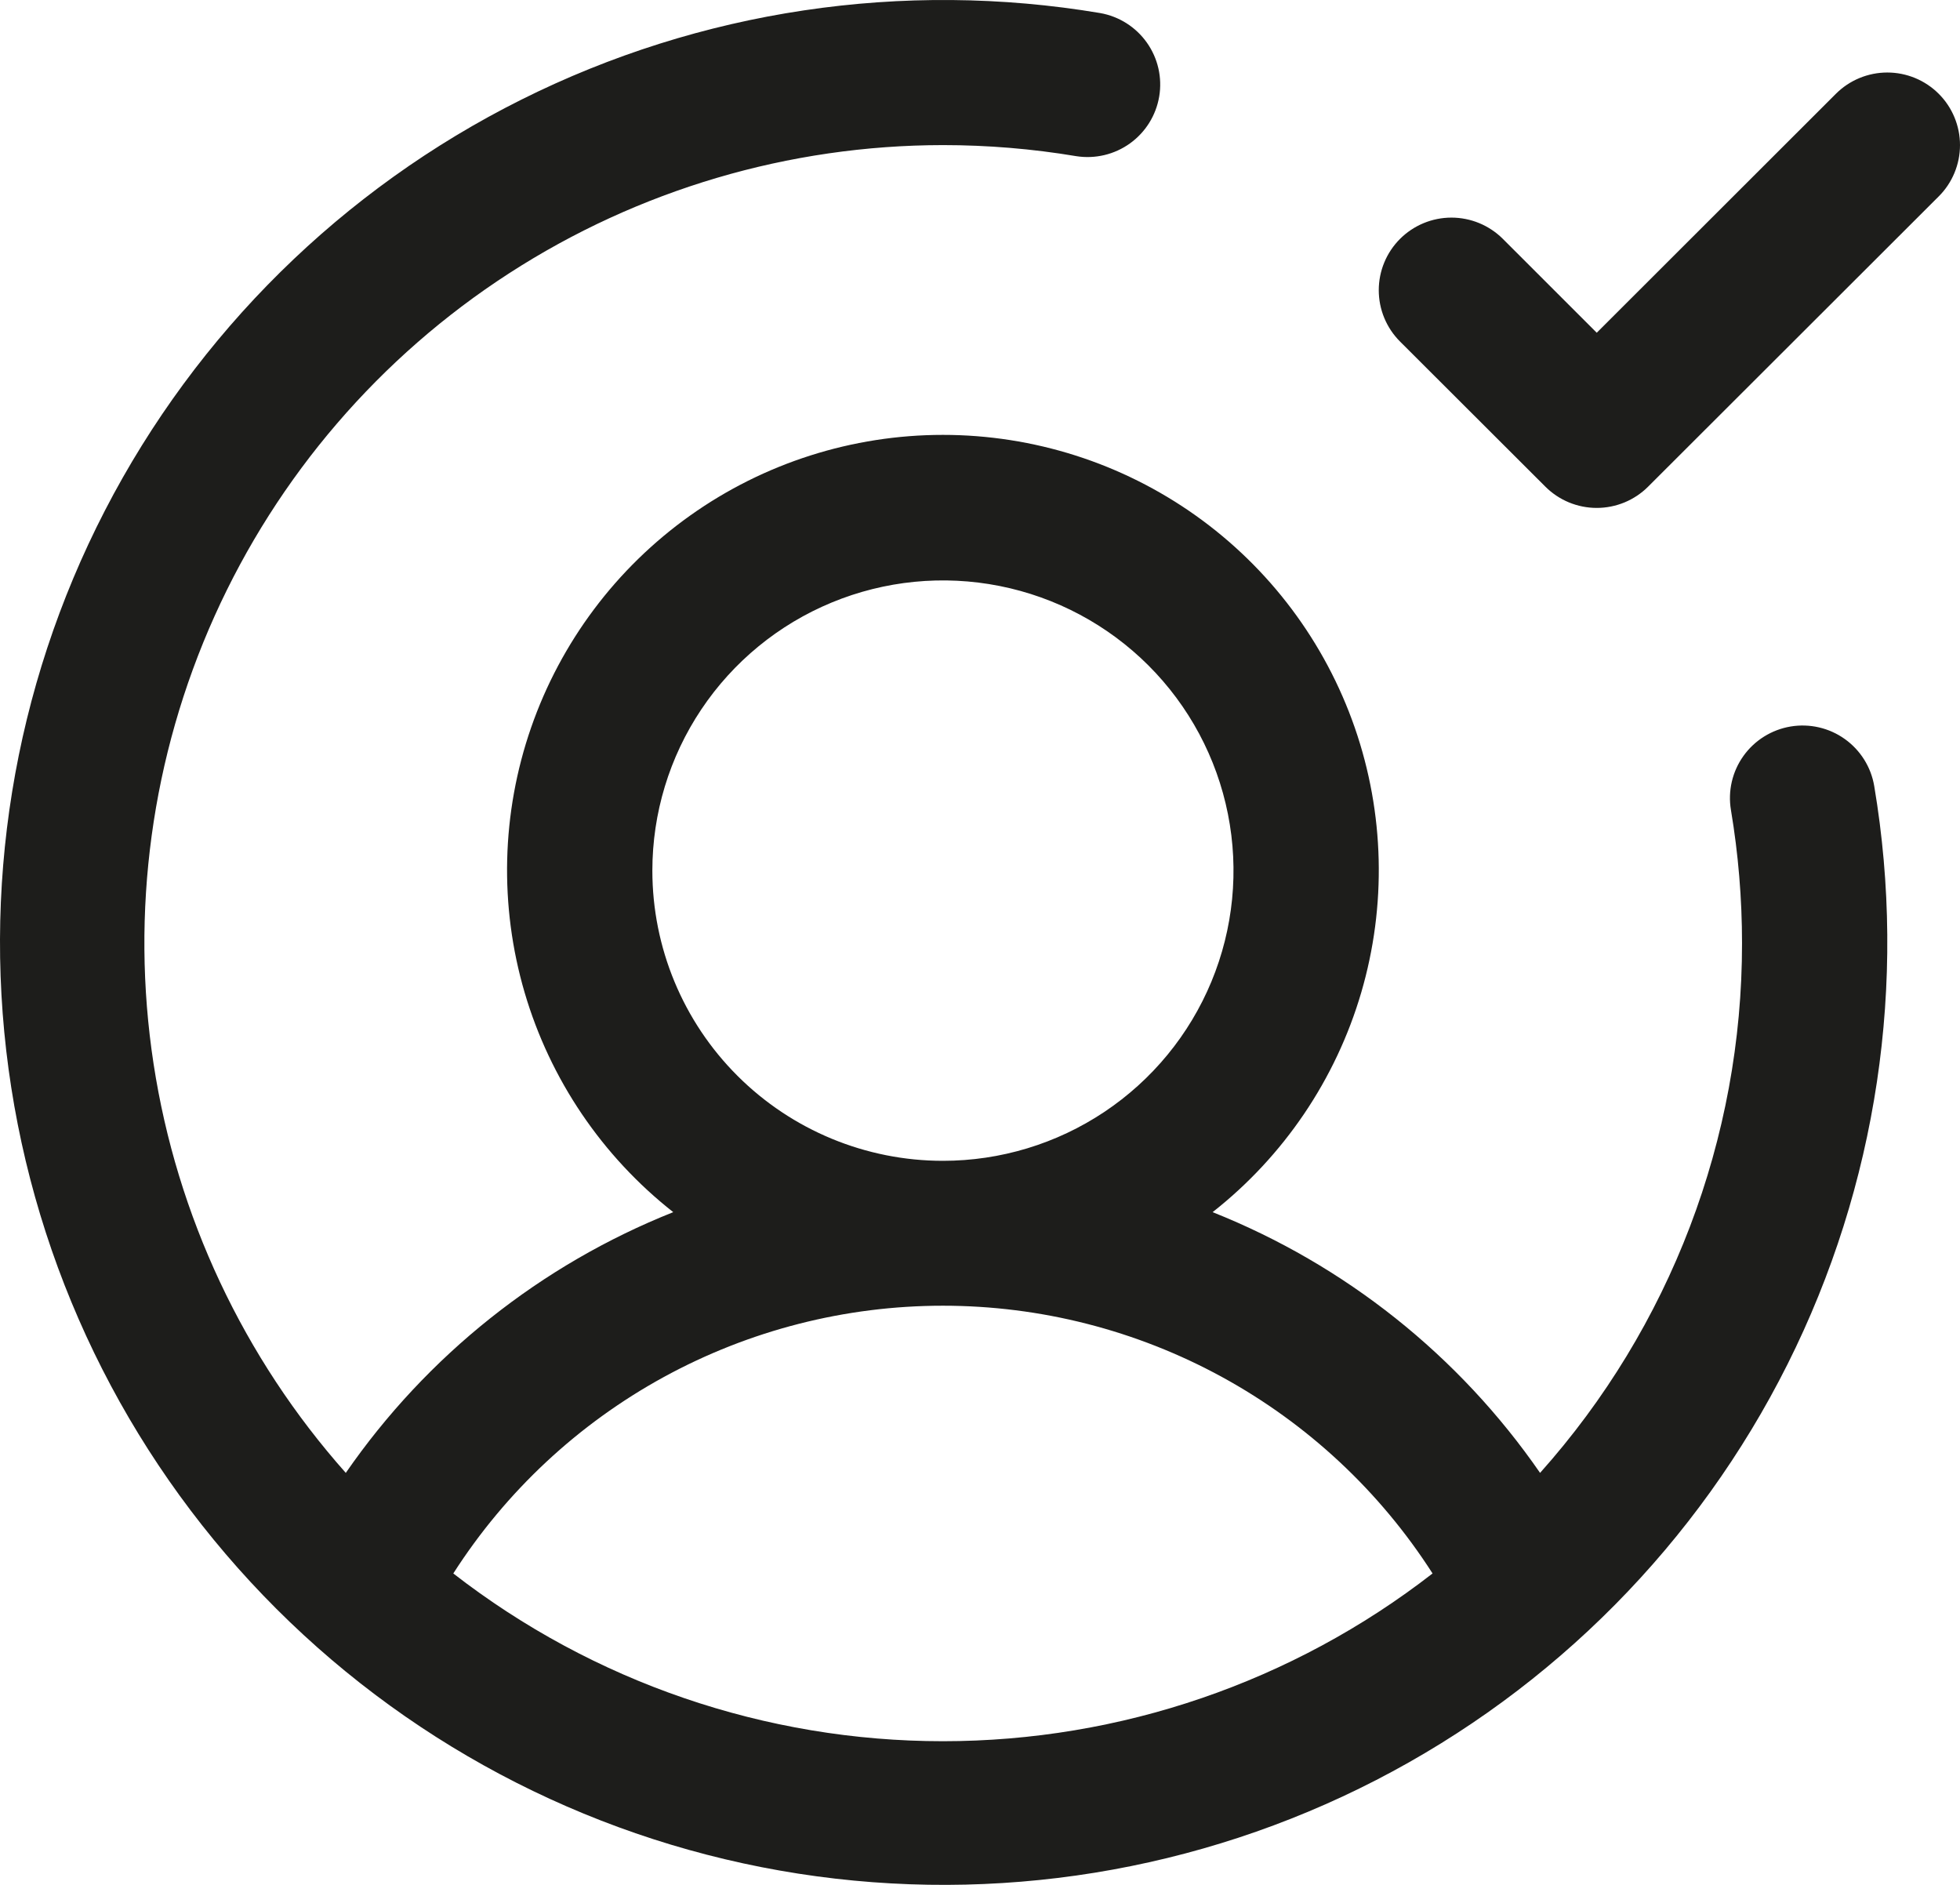 <?xml version="1.0" encoding="UTF-8"?> <svg xmlns="http://www.w3.org/2000/svg" width="104" height="100" viewBox="0 0 104 100" fill="none"><path d="M95.012 38.544C94.004 38.713 93.104 39.274 92.51 40.105C91.916 40.936 91.677 41.969 91.846 42.975C92.237 45.309 92.434 47.672 92.434 50.038C92.443 60.403 88.628 70.408 81.718 78.142C77.419 71.921 71.374 67.108 64.343 64.309C68.12 61.339 70.876 57.267 72.228 52.66C73.579 48.053 73.46 43.14 71.886 38.604C70.312 34.069 67.362 30.135 63.445 27.351C59.528 24.567 54.84 23.072 50.033 23.072C45.226 23.072 40.538 24.567 36.621 27.351C32.705 30.135 29.754 34.069 28.18 38.604C26.606 43.14 26.487 48.053 27.838 52.66C29.19 57.267 31.946 61.339 35.723 64.309C28.692 67.108 22.647 71.921 18.348 78.142C12.926 72.041 9.384 64.506 8.149 56.443C6.913 48.38 8.037 40.132 11.383 32.691C14.73 25.25 20.158 18.933 27.015 14.499C33.871 10.066 41.864 7.704 50.033 7.698C52.403 7.698 54.769 7.894 57.106 8.285C58.11 8.443 59.136 8.199 59.96 7.606C60.785 7.013 61.341 6.119 61.509 5.118C61.677 4.118 61.442 3.091 60.855 2.262C60.269 1.434 59.379 0.87 58.378 0.693C47.91 -1.066 37.154 0.543 27.661 5.288C18.169 10.032 10.431 17.666 5.567 27.087C0.703 36.509 -1.038 47.23 0.598 57.703C2.233 68.177 7.16 77.86 14.666 85.355C22.172 92.851 31.869 97.77 42.357 99.403C52.846 101.036 63.582 99.298 73.017 94.441C82.452 89.584 90.097 81.858 94.848 72.379C99.599 62.9 101.21 52.158 99.449 41.705C99.281 40.698 98.718 39.8 97.886 39.207C97.054 38.614 96.02 38.376 95.012 38.544ZM34.615 46.189C34.615 43.144 35.519 40.167 37.213 37.636C38.907 35.104 41.315 33.13 44.133 31.965C46.95 30.8 50.05 30.495 53.041 31.089C56.032 31.683 58.779 33.149 60.936 35.303C63.092 37.456 64.56 40.199 65.155 43.186C65.75 46.172 65.445 49.268 64.278 52.081C63.111 54.895 61.135 57.299 58.599 58.991C56.064 60.683 53.083 61.586 50.033 61.586C45.944 61.586 42.022 59.964 39.131 57.076C36.239 54.189 34.615 50.273 34.615 46.189ZM24.053 83.478C26.841 79.123 30.683 75.539 35.223 73.056C39.764 70.574 44.857 69.273 50.033 69.273C55.209 69.273 60.303 70.574 64.843 73.056C69.383 75.539 73.225 79.123 76.013 83.478C68.585 89.246 59.443 92.378 50.033 92.378C40.623 92.378 31.481 89.246 24.053 83.478ZM102.87 10.421L87.452 25.818C87.094 26.176 86.669 26.46 86.201 26.654C85.733 26.847 85.231 26.947 84.725 26.947C84.218 26.947 83.717 26.847 83.249 26.654C82.781 26.46 82.356 26.176 81.998 25.818L74.288 18.12C73.93 17.762 73.646 17.338 73.452 16.87C73.258 16.403 73.159 15.902 73.159 15.396C73.159 14.891 73.258 14.39 73.452 13.923C73.646 13.455 73.93 13.031 74.288 12.673C75.012 11.951 75.993 11.545 77.016 11.545C77.522 11.545 78.023 11.645 78.491 11.838C78.959 12.032 79.385 12.316 79.743 12.673L84.725 17.653L97.416 4.975C97.774 4.617 98.199 4.334 98.667 4.14C99.135 3.947 99.637 3.847 100.143 3.847C100.65 3.847 101.151 3.947 101.619 4.14C102.087 4.334 102.512 4.617 102.87 4.975C103.229 5.333 103.513 5.757 103.706 6.224C103.9 6.692 104 7.193 104 7.698C104 8.204 103.9 8.705 103.706 9.172C103.513 9.639 103.229 10.064 102.87 10.421Z" fill="#1D1D1B"></path></svg> 
